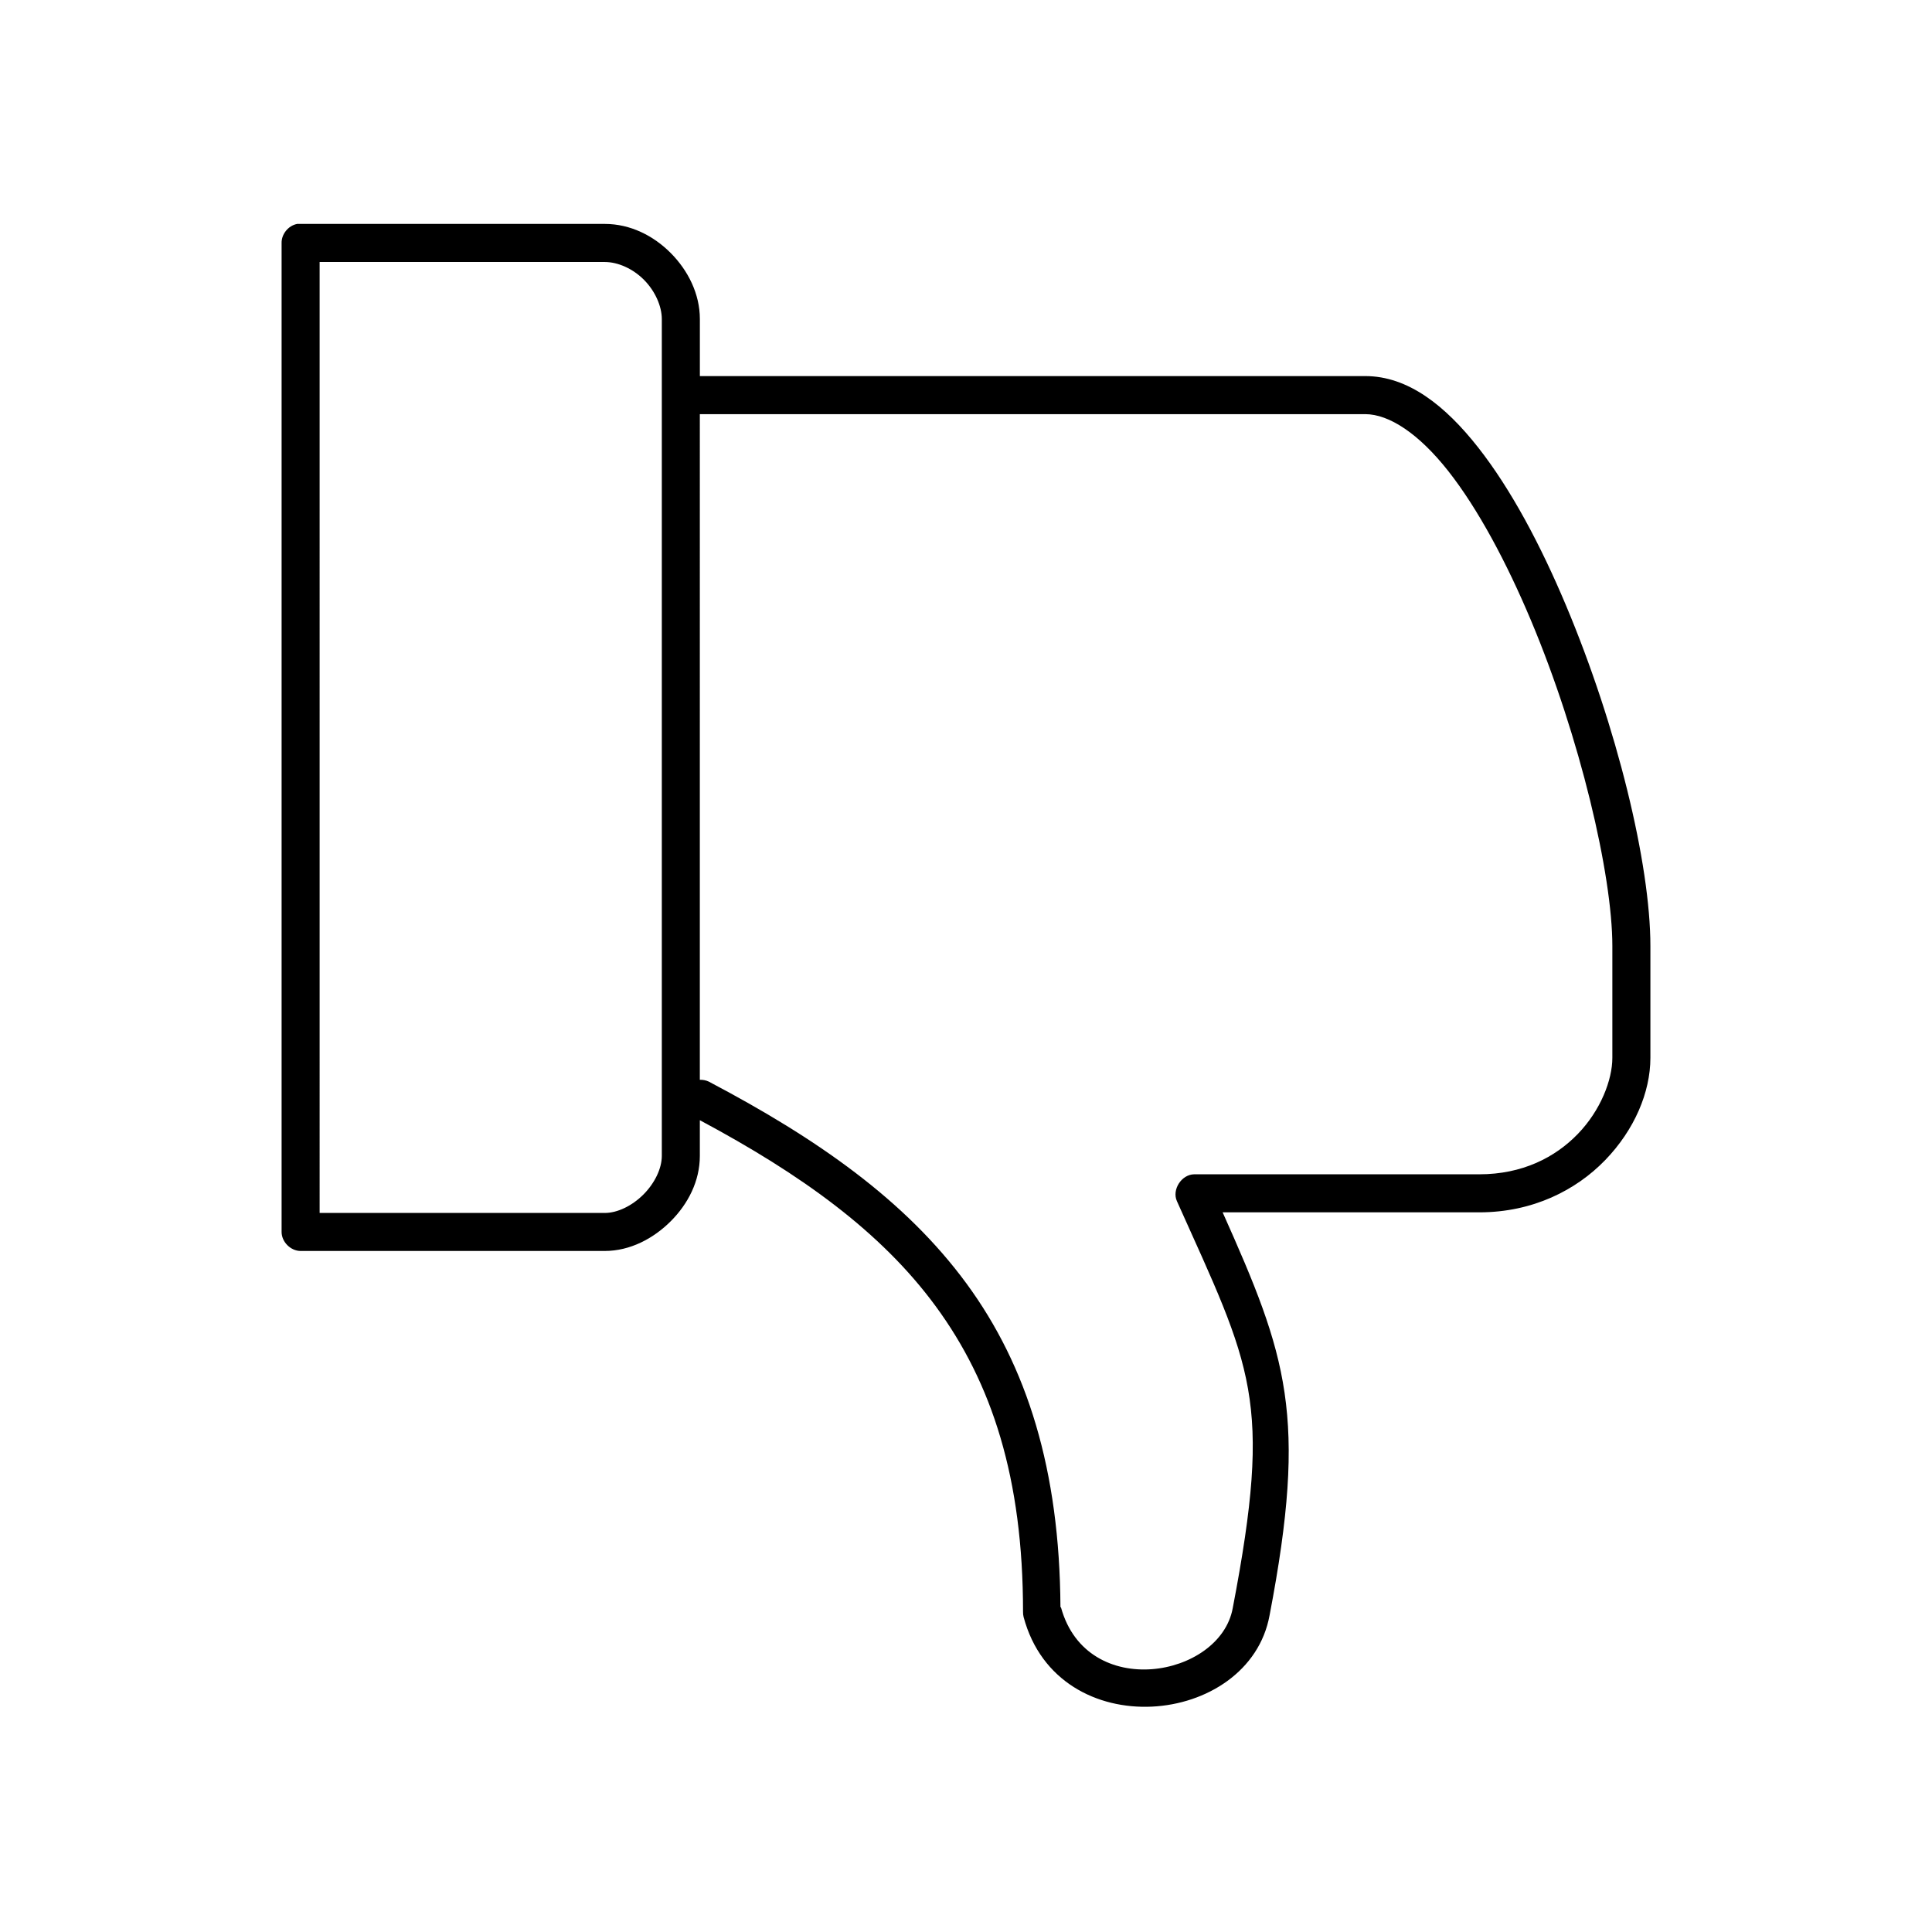 <?xml version="1.0" encoding="UTF-8"?>
<!-- Uploaded to: SVG Repo, www.svgrepo.com, Generator: SVG Repo Mixer Tools -->
<svg fill="#000000" width="800px" height="800px" version="1.1" viewBox="144 144 512 512" xmlns="http://www.w3.org/2000/svg">
 <path d="m222.72 203.35c-2.309 0.441-4.137 2.688-4.094 5.039v262.09c0 2.641 2.398 5.039 5.039 5.039h80.609c6.719 0 12.906-3.305 17.477-7.875 4.57-4.574 7.715-10.609 7.715-17.328v-9.449c26.875 14.367 48.012 29.551 62.504 49.301 14.918 20.332 23.145 45.578 23.145 80.961-0.016 0.48 0.039 0.957 0.156 1.418 9.172 34.238 59.75 29.195 65.18-0.473 10.152-52.965 4.59-68.656-12.438-106.79h68.016c14.168 0 25.648-5.863 33.379-13.859 7.727-7.996 11.965-17.949 11.965-27.09v-29.613c0-21.836-8.906-58.262-22.355-90.254-6.723-15.996-14.586-30.816-23.301-41.898-8.715-11.082-18.578-18.902-29.914-18.902h-176.33v-15.121c0-6.691-3.16-12.898-7.715-17.484-4.555-4.586-10.699-7.719-17.477-7.719h-81.555zm5.984 10.082h75.57c3.477 0 7.434 1.75 10.391 4.727 2.957 2.977 4.723 7.004 4.723 10.395v221.77c0 3.359-1.895 7.25-4.879 10.238-2.988 2.988-6.875 4.883-10.234 4.883h-75.57zm100.76 40.32h176.33c6.328 0 14.219 5.172 22.043 15.121 7.824 9.949 15.391 24.09 21.883 39.535 12.988 30.887 21.57 67.379 21.57 86.309v29.613c0 5.84-3.102 13.922-9.133 20.16-6.027 6.238-14.719 10.711-26.137 10.711h-75.57c-3.328 0.051-5.918 4.047-4.566 7.09 19.891 44.355 25.445 52.34 14.801 107.89-3.375 18.445-38.617 24.73-45.5-0.156-0.02-0.074-0.137-0.082-0.156-0.156-0.211-36.293-8.82-63.801-24.875-85.684-16.254-22.156-39.66-38.465-68.328-53.551-0.734-0.344-1.551-0.508-2.363-0.473z"/>
</svg>